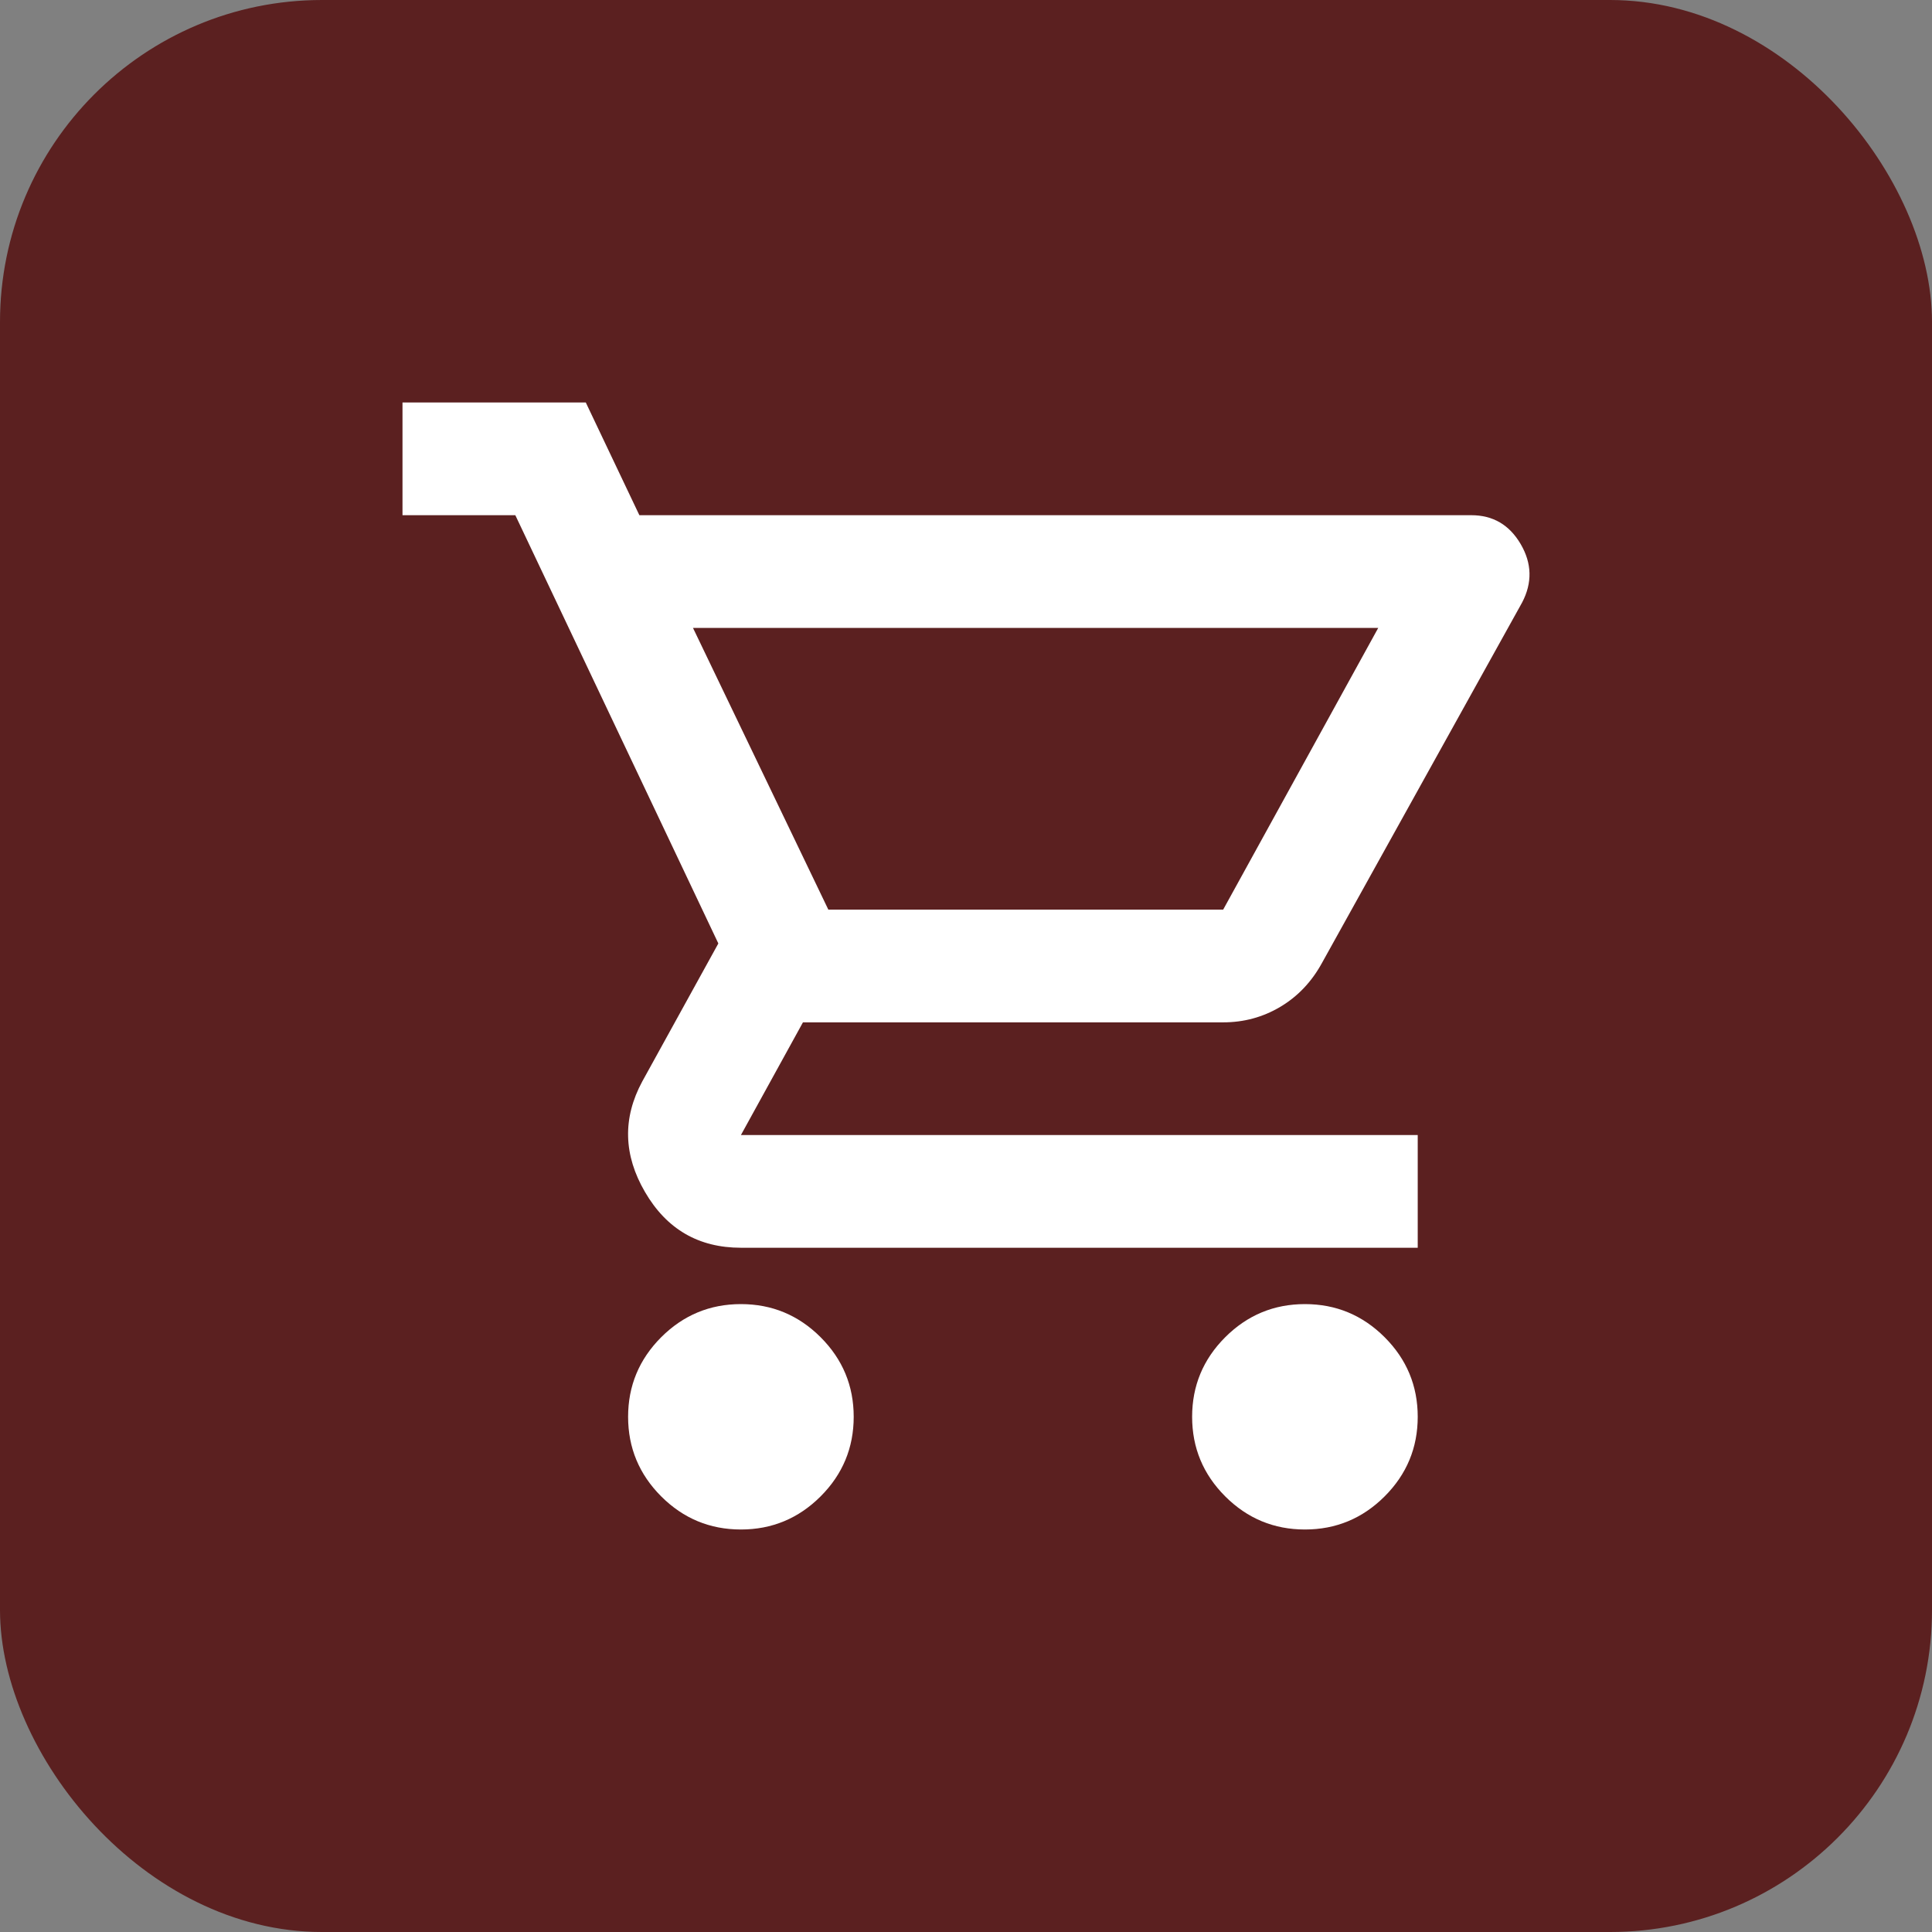 <svg xmlns="http://www.w3.org/2000/svg" width="48" height="48" viewBox="0 0 48 48" fill="none"><rect x="0" y="0" width="48" height="48" fill="#808080" stroke="none"/><rect width="48" height="48" rx="8" fill="#5B2020"></rect><path d="M18.408 38C17.637 38 16.977 37.726 16.428 37.178C15.88 36.629 15.605 35.97 15.605 35.2C15.605 34.43 15.88 33.771 16.428 33.222C16.977 32.674 17.637 32.4 18.408 32.4C19.178 32.4 19.838 32.674 20.387 33.222C20.936 33.771 21.21 34.43 21.21 35.2C21.21 35.97 20.936 36.629 20.387 37.178C19.838 37.726 19.178 38 18.408 38ZM32.421 38C31.65 38 30.99 37.726 30.441 37.178C29.892 36.629 29.618 35.97 29.618 35.2C29.618 34.43 29.892 33.771 30.441 33.222C30.99 32.674 31.65 32.4 32.421 32.4C33.191 32.4 33.851 32.674 34.4 33.222C34.949 33.771 35.223 34.43 35.223 35.2C35.223 35.97 34.949 36.629 34.4 37.178C33.851 37.726 33.191 38 32.421 38ZM17.217 15.6L20.58 22.6H30.389L34.242 15.6H17.217ZM15.885 12.8H36.554C37.092 12.8 37.5 13.039 37.781 13.518C38.061 13.996 38.073 14.48 37.816 14.97L32.841 23.93C32.584 24.397 32.24 24.758 31.808 25.015C31.376 25.272 30.903 25.4 30.389 25.4H19.949L18.408 28.2H35.223V31H18.408C17.357 31 16.563 30.539 16.026 29.617C15.488 28.696 15.465 27.78 15.956 26.87L17.847 23.44L12.803 12.8H10V10H14.554L15.885 12.8Z" fill="white"></path></svg>